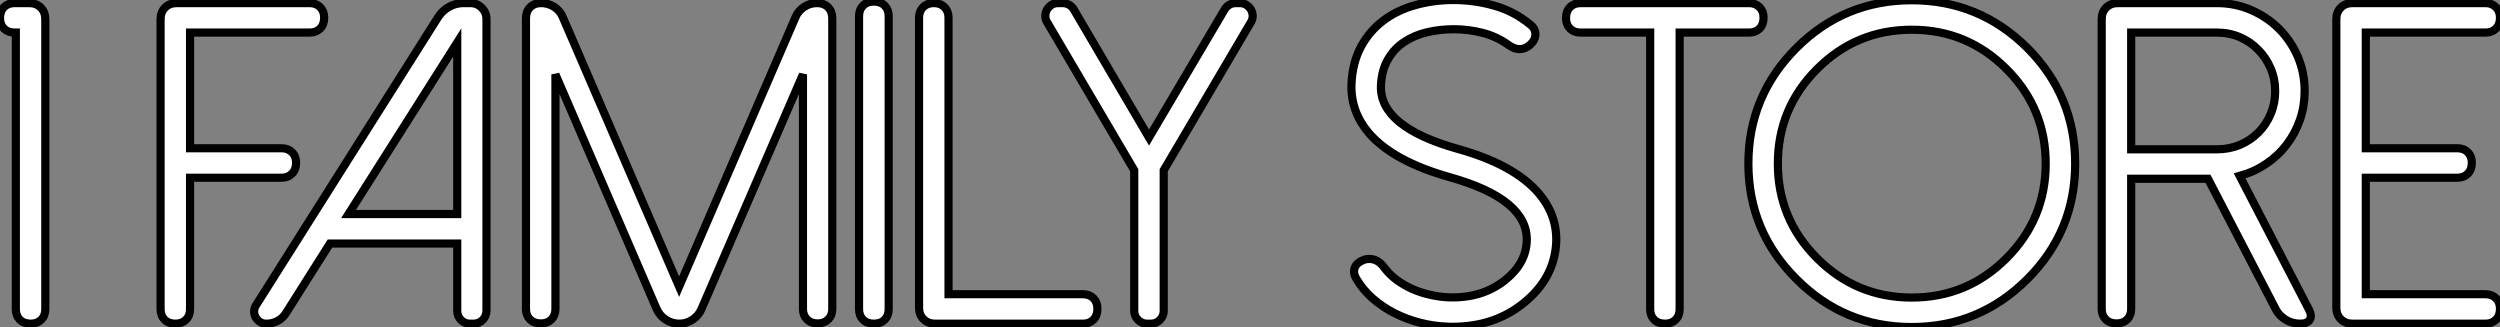 <?xml version="1.0" standalone="no"?>
<svg xmlns="http://www.w3.org/2000/svg" viewBox="1.37 -39.65 306.24 40.06"><rect x="1.37" y="-39.65" width="306.24" height="40.06" fill="#808080" stroke="none"/><path d="M3.14-39.27L4.95-39.27Q5.82-39.27 6.37-38.72Q6.92-38.17 6.92-37.30L6.92-37.30L6.92-1.78Q6.92-0.98 6.43-0.49Q5.93 0 5.14 0L5.14 0Q4.29 0 3.80-0.49Q3.31-0.98 3.31-1.78L3.31-1.78L3.31-35.66L3.14-35.66Q2.35-35.66 1.86-36.15Q1.37-36.64 1.37-37.43L1.37-37.43Q1.37-38.28 1.86-38.77Q2.35-39.27 3.14-39.27L3.14-39.27Z" fill="white" stroke="black" transform="scale(1,1)"/><path d="M23.01-39.27L39.30-39.27Q40.10-39.27 40.59-38.77Q41.08-38.28 41.08-37.49L41.08-37.49Q41.08-36.64 40.59-36.15Q40.10-35.66 39.30-35.66L39.30-35.66L24.65-35.66L24.65-21.49L35.86-21.49Q36.65-21.49 37.14-21Q37.64-20.51 37.64-19.71L37.64-19.71Q37.64-18.87 37.14-18.38Q36.65-17.88 35.86-17.88L35.86-17.88L24.65-17.88L24.65-1.78Q24.65-0.98 24.16-0.49Q23.66 0 22.87 0L22.87 0Q22.02 0 21.53-0.49Q21.04-0.98 21.04-1.78L21.04-1.78L21.04-37.30Q21.04-38.17 21.59-38.72Q22.13-39.27 23.01-39.27L23.01-39.27ZM60.96-37.32L60.96-37.32L60.96-1.59Q60.96-0.93 60.50-0.46Q60.03 0 59.38 0L59.38 0L58.94 0Q58.28 0 57.83-0.46Q57.38-0.93 57.38-1.59L57.38-1.59L57.38-9.82L41.79-9.82L36.41-1.31Q36.02-0.68 35.38-0.34Q34.74 0 34.03 0L34.03 0L33.97 0Q33.54 0 33.21-0.22Q32.88-0.44 32.69-0.77Q32.50-1.09 32.50-1.49Q32.50-1.89 32.74-2.27L32.74-2.27L55.05-37.57Q55.57-38.36 56.38-38.81Q57.19-39.27 58.14-39.27L58.14-39.27L58.99-39.27Q59.81-39.27 60.39-38.69Q60.96-38.12 60.96-37.32ZM57.38-34.45L44.06-13.43L57.38-13.43L57.38-34.45ZM101.43-39.27L101.46-39.27Q102.30-39.27 102.81-38.76Q103.32-38.25 103.32-37.41L103.32-37.41L103.32-1.80Q103.32-1.01 102.82-0.52Q102.33-0.03 101.54-0.03L101.54-0.03Q100.72-0.03 100.23-0.52Q99.73-1.01 99.73-1.80L99.73-1.80L99.73-30.54L87.29-1.78Q86.94-0.98 86.20-0.49Q85.46 0 84.59 0L84.59 0Q83.68 0 82.93-0.49Q82.18-0.98 81.82-1.78L81.82-1.78L69.41-30.54L69.41-1.80Q69.41-1.01 68.92-0.52Q68.43-0.03 67.63-0.03L67.63-0.03Q66.79-0.03 66.29-0.52Q65.80-1.01 65.80-1.80L65.80-1.80L65.80-37.41Q65.80-38.25 66.31-38.76Q66.81-39.27 67.66-39.27L67.66-39.27Q68.54-39.27 69.26-38.80Q69.98-38.34 70.31-37.54L70.31-37.54L84.56-4.54L98.83-37.57Q99.16-38.34 99.87-38.80Q100.58-39.27 101.43-39.27L101.43-39.27ZM106.60-1.80L106.60-37.65Q106.60-38.47 107.09-38.96Q107.58-39.46 108.40-39.46L108.40-39.46Q109.25-39.46 109.74-38.96Q110.23-38.47 110.23-37.65L110.23-37.65L110.23-1.80Q110.23-0.98 109.74-0.49Q109.25 0 108.43 0L108.43 0Q107.58 0 107.09-0.49Q106.60-0.98 106.60-1.80L106.60-1.80ZM115.73-39.27L115.79-39.27Q116.58-39.27 117.07-38.77Q117.56-38.28 117.56-37.49L117.56-37.49L117.56-3.61L134.02-3.61Q134.82-3.61 135.31-3.12Q135.80-2.63 135.80-1.83L135.80-1.83Q135.80-0.98 135.31-0.49Q134.82 0 134.02 0L134.02 0L115.92 0Q115.05 0 114.50-0.55Q113.95-1.09 113.95-1.97L113.95-1.97L113.95-37.49Q113.95-38.28 114.45-38.77Q114.94-39.27 115.73-39.27L115.73-39.27ZM154.59-36.91L154.59-36.91L143.92-18.79L143.92-1.56Q143.92-0.93 143.46-0.46Q142.99 0 142.36 0L142.36 0L141.87 0Q141.24 0 140.78-0.46Q140.31-0.93 140.31-1.56L140.31-1.56L140.31-18.79L129.65-36.91Q129.40-37.30 129.42-37.72Q129.43-38.14 129.63-38.49Q129.84-38.83 130.18-39.05Q130.52-39.27 130.99-39.27L130.99-39.27L131.54-39.27Q131.97-39.27 132.33-39.06Q132.68-38.86 132.90-38.50L132.90-38.50L142.12-22.80L151.39-38.50Q151.61-38.86 151.96-39.06Q152.32-39.27 152.73-39.27L152.73-39.27L153.25-39.27Q153.68-39.27 154.04-39.05Q154.39-38.83 154.60-38.49Q154.80-38.14 154.82-37.72Q154.83-37.30 154.59-36.91Z" fill="white" stroke="black" transform="scale(1,1)"/><path d="M167.47-5.58L167.47-5.58Q167.09-6.26 167.33-6.88Q167.58-7.49 168.37-7.79L168.37-7.79Q168.67-7.93 169.11-7.93L169.11-7.93Q170.18-7.93 170.94-6.86L170.94-6.86Q171.60-5.99 172.50-5.33Q173.40-4.68 174.44-4.22Q175.48-3.77 176.59-3.53Q177.70-3.28 178.73-3.23L178.73-3.23Q182.89-3.06 185.73-5.33L185.73-5.33Q188.28-7.36 188.39-10.09L188.39-10.09Q188.61-15.23 178.98-17.94L178.98-17.94Q172.06-19.88 169.05-23.35L169.05-23.35Q166.81-26.00 166.92-29.31L166.92-29.31Q167.03-31.96 168.08-33.92Q169.14-35.88 170.85-37.15Q172.55-38.42 174.77-39.03Q176.98-39.65 179.42-39.65L179.42-39.65Q181.96-39.65 184.39-38.96Q186.83-38.28 188.82-36.64L188.82-36.64Q189.45-36.15 189.45-35.45Q189.45-34.75 188.82-34.18L188.82-34.18Q188.22-33.63 187.51-33.63L187.51-33.63Q186.88-33.63 186.14-34.15L186.14-34.15Q184.70-35.19 182.96-35.63Q181.22-36.07 179.45-36.07L179.45-36.07Q177.75-36.07 176.18-35.70Q174.61-35.33 173.38-34.51Q172.14-33.69 171.38-32.36Q170.61-31.04 170.53-29.15L170.53-29.15Q170.34-24.12 179.94-21.41L179.94-21.41Q186.83-19.50 189.86-15.97L189.86-15.97Q192.13-13.29 192.00-9.95L192.00-9.95Q191.78-5.55 188.00-2.52L188.00-2.52Q184.42 0.38 179.28 0.38L179.28 0.38Q179.09 0.38 178.93 0.38Q178.76 0.38 178.57 0.36L178.57 0.36Q176.98 0.30 175.36-0.11Q173.73-0.52 172.25-1.26Q170.78-2.00 169.53-3.08Q168.29-4.16 167.47-5.58ZM194.98-39.27L215.62-39.27Q216.41-39.27 216.91-38.77Q217.40-38.28 217.40-37.49L217.40-37.49Q217.40-36.64 216.91-36.15Q216.41-35.66 215.62-35.66L215.62-35.66L207.12-35.66L207.12-1.78Q207.12-0.98 206.63-0.49Q206.13 0 205.34 0L205.34 0Q204.49 0 204-0.49Q203.51-0.98 203.51-1.78L203.51-1.78L203.51-35.66L194.98-35.66Q194.18-35.66 193.69-36.15Q193.20-36.64 193.20-37.43L193.20-37.43Q193.20-38.28 193.69-38.77Q194.18-39.27 194.98-39.27L194.98-39.27ZM223.96-31.20L223.96-31.20Q219.15-26.39 219.15-19.61L219.15-19.61Q219.15-12.82 223.96-8.01L223.96-8.01Q228.77-3.20 235.55-3.20L235.55-3.20Q242.34-3.20 247.15-8.01L247.15-8.01Q251.96-12.82 251.96-19.61L251.96-19.61Q251.96-26.39 247.15-31.20L247.15-31.20Q242.34-36.01 235.55-36.01L235.55-36.01Q228.77-36.01 223.96-31.20ZM221.42-5.47L221.42-5.47Q215.54-11.32 215.54-19.61L215.54-19.61Q215.54-27.89 221.42-33.77L221.42-33.77Q227.27-39.62 235.55-39.62L235.55-39.62Q243.84-39.62 249.72-33.77L249.72-33.77Q255.57-27.89 255.57-19.61L255.57-19.61Q255.57-11.32 249.72-5.47L249.72-5.47Q243.84 0.41 235.55 0.41L235.55 0.41Q227.27 0.41 221.42-5.47ZM262.43-21.36L272.93-21.36Q274.44-21.36 275.74-21.90Q277.04-22.45 278.01-23.42Q278.98-24.39 279.52-25.69Q280.07-26.99 280.07-28.49L280.07-28.49Q280.07-30.00 279.51-31.29Q278.95-32.59 277.99-33.56Q277.04-34.54 275.74-35.10Q274.44-35.66 272.93-35.66L272.93-35.66L262.43-35.66L262.43-21.36ZM275.72-18.10L284.20-1.75Q284.61-0.96 284.31-0.48Q284.01 0 283.13 0L283.13 0Q282.18 0 281.37-0.48Q280.56-0.96 280.15-1.75L280.15-1.75L271.84-17.75L262.43-17.75L262.43-1.80Q262.43-1.01 261.94-0.52Q261.45-0.03 260.66-0.03L260.66-0.03Q259.81-0.03 259.32-0.52Q258.82-1.01 258.82-1.80L258.82-1.80L258.82-37.30Q258.82-38.17 259.37-38.72Q259.92-39.27 260.79-39.27L260.79-39.27L272.93-39.27Q275.18-39.27 277.13-38.42Q279.09-37.57 280.55-36.11Q282.01-34.64 282.85-32.69Q283.68-30.73 283.68-28.49L283.68-28.49Q283.68-26.66 283.11-24.99Q282.53-23.32 281.48-21.94Q280.43-20.56 278.96-19.58Q277.50-18.59 275.72-18.10L275.72-18.10ZM289.53-39.27L305.83-39.27Q306.62-39.27 307.11-38.77Q307.61-38.28 307.61-37.49L307.61-37.49Q307.61-36.64 307.11-36.15Q306.62-35.66 305.83-35.66L305.83-35.66L291.17-35.66L291.17-21.49L302.38-21.49Q303.18-21.49 303.67-21Q304.16-20.51 304.16-19.71L304.16-19.71Q304.16-18.87 303.67-18.38Q303.18-17.88 302.38-17.88L302.38-17.88L291.17-17.88L291.17-3.61L305.83-3.61Q306.62-3.61 307.11-3.12Q307.61-2.63 307.61-1.83L307.61-1.83Q307.61-0.98 307.11-0.49Q306.62 0 305.83 0L305.83 0L289.53 0Q288.66 0 288.11-0.55Q287.56-1.09 287.56-1.97L287.56-1.97L287.56-37.30Q287.56-38.17 288.11-38.72Q288.66-39.27 289.53-39.27L289.53-39.27Z" fill="white" stroke="black" transform="scale(1,1)"/></svg>
